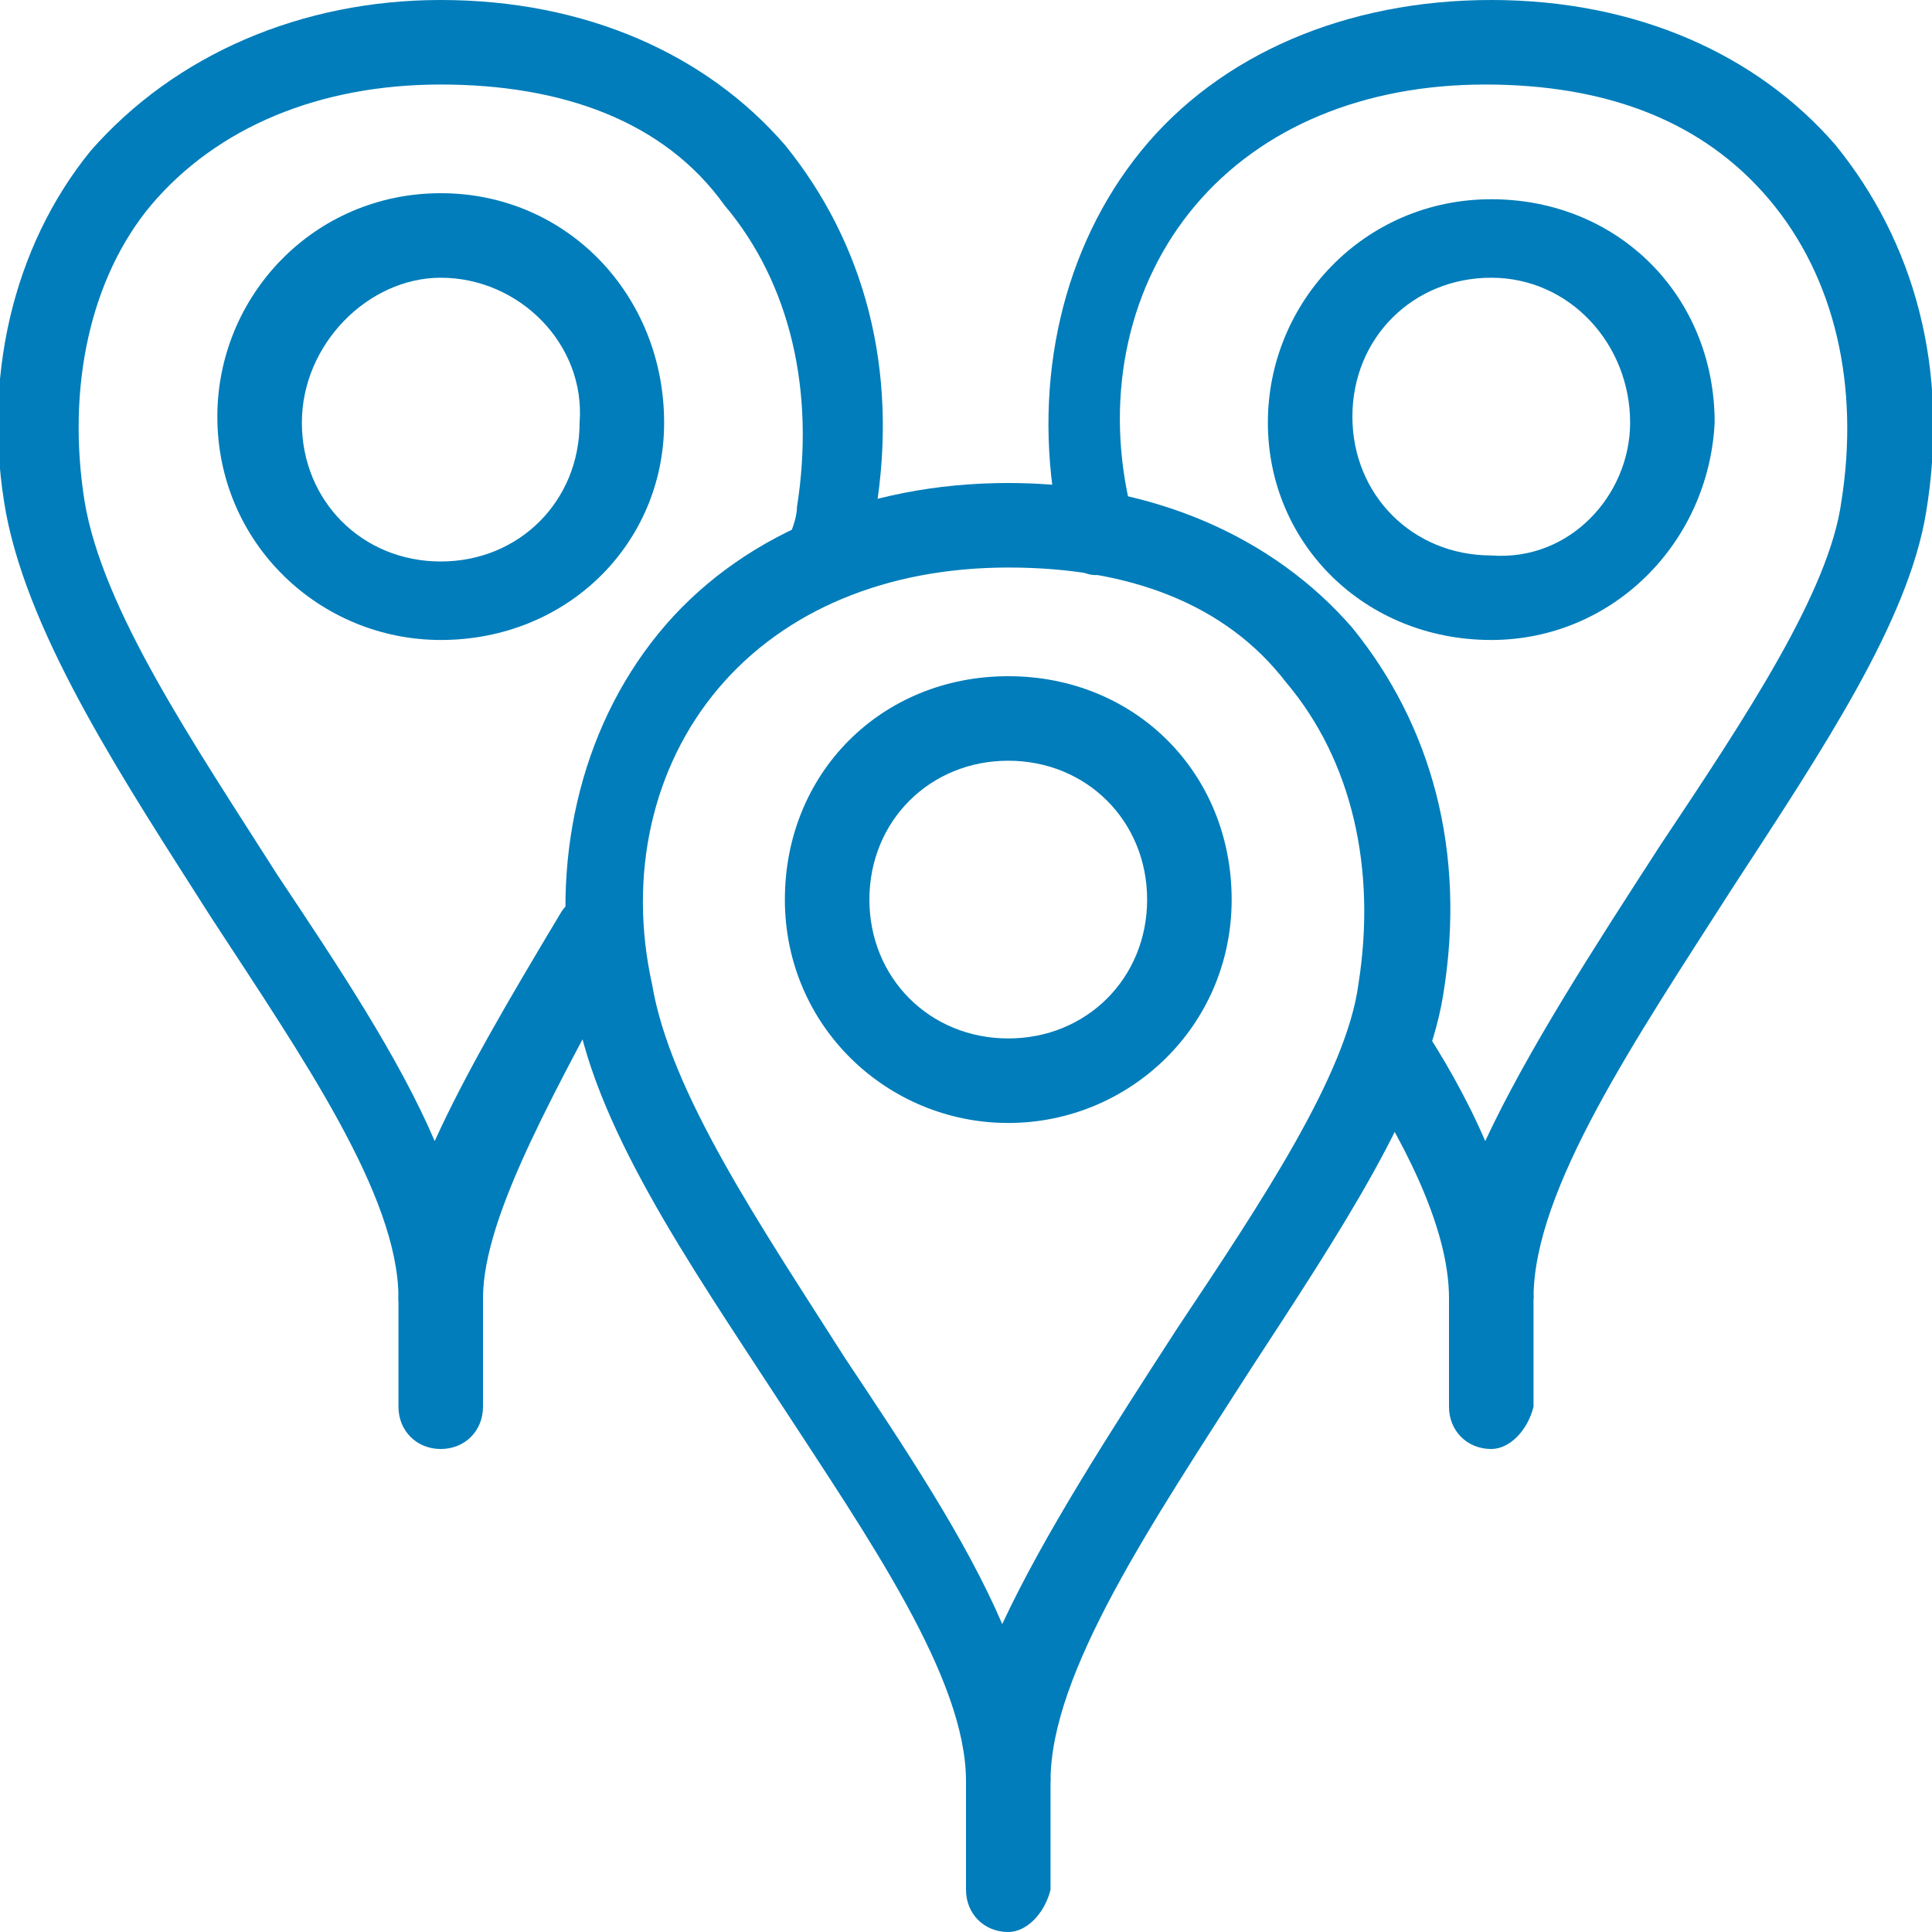 <?xml version="1.0" encoding="utf-8"?>
<!-- Generator: Adobe Illustrator 22.0.1, SVG Export Plug-In . SVG Version: 6.00 Build 0)  -->
<svg version="1.1" id="Layer_1" xmlns="http://www.w3.org/2000/svg" xmlns:xlink="http://www.w3.org/1999/xlink" x="0px" y="0px"
	 viewBox="0 0 32 32" style="enable-background:new 0 0 32 32;" xml:space="preserve">
<style type="text/css">
	.st0{fill:#007DBA;}
</style>
<g>
	<g>
		<g>
			<path class="st0" d="M16.7,32c-0.4,0-0.7-0.3-0.7-0.7v-1.8c0-0.4,0.3-0.7,0.7-0.7s0.7,0.3,0.7,0.7v1.8C17.3,31.7,17,32,16.7,32z"
				/>
		</g>
		<g>
			<path class="st0" d="M16.7,30.2c-0.4,0-0.7-0.3-0.7-0.7c0-1.7-1.6-4-3.1-6.3c-1.5-2.3-3.1-4.6-3.4-6.7c-0.4-2.2,0.1-4.4,1.4-6
				C12.2,8.9,14.3,8,16.7,8c2.4,0,4.4,0.9,5.7,2.4c1.3,1.6,1.9,3.7,1.5,6.1l0,0c-0.3,1.8-1.7,3.9-3.2,6.2c-1.6,2.5-3.3,5-3.3,6.8
				C17.3,29.9,17,30.2,16.7,30.2z M16.7,9.4c-2,0-3.7,0.7-4.8,2c-1.1,1.3-1.5,3.1-1.1,4.9c0.3,1.8,1.8,4,3.2,6.2c1,1.5,2,3,2.6,4.4
				c0.7-1.5,1.8-3.2,2.9-4.9c1.4-2.1,2.8-4.2,3-5.7l0,0c0.3-1.9-0.1-3.7-1.2-5C20.3,10,18.7,9.4,16.7,9.4z M23.2,16.4L23.2,16.4
				L23.2,16.4z"/>
		</g>
		<g>
			<path class="st0" d="M16.7,18.6c-2,0-3.7-1.6-3.7-3.7s1.6-3.7,3.7-3.7s3.7,1.6,3.7,3.7S18.7,18.6,16.7,18.6z M16.7,12.6
				c-1.3,0-2.3,1-2.3,2.3s1,2.3,2.3,2.3c1.3,0,2.3-1,2.3-2.3S18,12.6,16.7,12.6z"/>
		</g>
	</g>
	<g>
		<g>
			<path class="st0" d="M24.7,24c-0.4,0-0.7-0.3-0.7-0.7v-1.8c0-0.4,0.3-0.7,0.7-0.7s0.7,0.3,0.7,0.7v1.8C25.3,23.7,25,24,24.7,24z"
				/>
		</g>
		<g>
			<path class="st0" d="M24.7,22.2c-0.4,0-0.7-0.3-0.7-0.7c0-1.2-0.8-2.7-1.6-3.9c-0.2-0.3-0.1-0.7,0.2-0.9c0.3-0.2,0.7-0.1,0.9,0.2
				c0.4,0.6,0.8,1.3,1.1,2c0.7-1.5,1.8-3.2,2.9-4.9c1.4-2.1,2.8-4.2,3-5.7c0.3-1.9-0.1-3.7-1.2-5c-1.1-1.3-2.7-1.9-4.7-1.9
				c-2,0-3.7,0.7-4.8,2c-1.1,1.3-1.5,3.1-1.1,4.9c0,0.1,0.1,0.2,0.1,0.4c0.1,0.4-0.1,0.7-0.5,0.8C18,9.6,17.7,9.4,17.6,9
				c0-0.2-0.1-0.3-0.1-0.5c-0.4-2.2,0.1-4.4,1.4-6C20.2,0.9,22.3,0,24.7,0c2.4,0,4.4,0.9,5.7,2.4c1.3,1.6,1.9,3.7,1.5,6.1
				c-0.3,1.8-1.7,3.9-3.2,6.2c-1.6,2.5-3.3,5-3.3,6.8C25.3,21.9,25,22.2,24.7,22.2z"/>
		</g>
		<g>
			<path class="st0" d="M24.7,10.6C22.6,10.6,21,9,21,7c0-2,1.6-3.7,3.7-3.7s3.7,1.6,3.7,3.7C28.3,9,26.7,10.6,24.7,10.6z M24.7,4.6
				c-1.3,0-2.3,1-2.3,2.3c0,1.3,1,2.3,2.3,2.3C26,9.3,27,8.2,27,7C27,5.7,26,4.6,24.7,4.6z"/>
		</g>
	</g>
	<g>
		<g>
			<path class="st0" d="M7.3,24c-0.4,0-0.7-0.3-0.7-0.7v-1.8c0-0.4,0.3-0.7,0.7-0.7c0.4,0,0.7,0.3,0.7,0.7v1.8C8,23.7,7.7,24,7.3,24
				z"/>
		</g>
		<g>
			<path class="st0" d="M7.3,22.2c-0.4,0-0.7-0.3-0.7-0.7c0-1.7-1.6-4-3.1-6.3C2.1,13,0.5,10.6,0.1,8.5c-0.4-2.2,0.1-4.4,1.4-6
				C2.9,0.9,5,0,7.3,0c2.4,0,4.4,0.9,5.7,2.4c1.3,1.6,1.9,3.7,1.5,6.1c-0.1,0.3-0.1,0.6-0.3,1c-0.1,0.3-0.5,0.5-0.8,0.4
				c-0.3-0.1-0.5-0.5-0.4-0.8c0.1-0.3,0.2-0.5,0.2-0.7c0.3-1.9-0.1-3.7-1.2-5C11,2,9.3,1.4,7.3,1.4c-2,0-3.7,0.7-4.8,2
				C1.5,4.6,1.1,6.4,1.4,8.3c0.3,1.8,1.8,4,3.2,6.2c1,1.5,2,3,2.6,4.4c0.5-1.1,1.2-2.3,2.1-3.8c0.2-0.3,0.6-0.4,0.9-0.2
				c0.3,0.2,0.4,0.6,0.2,0.9C9.3,17.9,8,20.1,8,21.5C8,21.9,7.7,22.2,7.3,22.2z"/>
		</g>
		<g>
			<path class="st0" d="M7.3,10.6c-2,0-3.7-1.6-3.7-3.7c0-2,1.6-3.7,3.7-3.7S11,4.9,11,7C11,9,9.4,10.6,7.3,10.6z M7.3,4.6
				C6.1,4.6,5,5.7,5,7c0,1.3,1,2.3,2.3,2.3s2.3-1,2.3-2.3C9.7,5.7,8.6,4.6,7.3,4.6z"/>
		</g>
	</g>
</g>
</svg>
